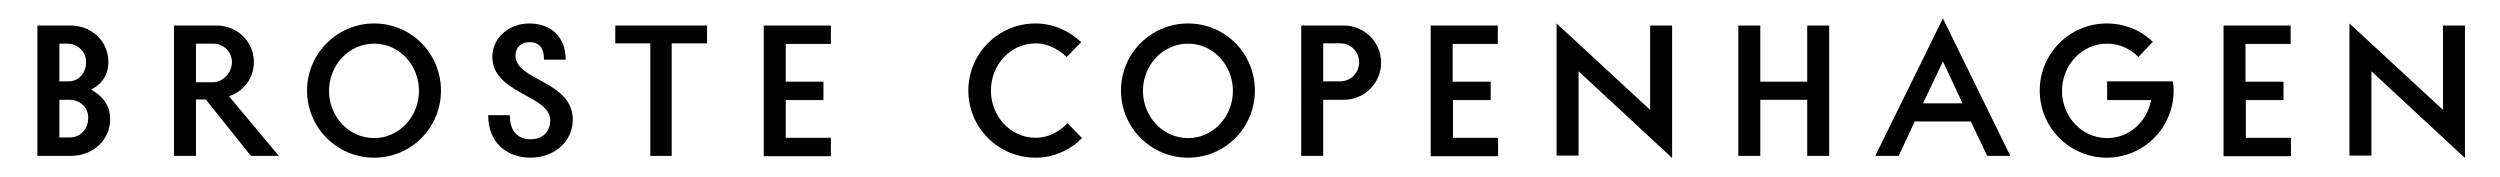 <?xml version="1.0" encoding="utf-8"?>
<!-- Generator: Adobe Illustrator 25.2.3, SVG Export Plug-In . SVG Version: 6.00 Build 0)  -->
<svg version="1.1" id="Lag_1" xmlns="http://www.w3.org/2000/svg" xmlns:xlink="http://www.w3.org/1999/xlink" x="0px" y="0px"
	 viewBox="0 0 841.9 59.6" style="enable-background:new 0 0 841.9 59.6;" xml:space="preserve">
<g>
	<path d="M30.7,30.2c2.6,1.4,6.4,4.3,6.4,9.9c0,7-5.7,12.4-13.3,12.4H12.6V8.6h11.2c7,0,12.7,5.2,12.7,12.3
		C36.5,26.3,33.2,28.8,30.7,30.2z M20,14.7v12.7h3.1c3.5,0,5.9-3,5.9-6.5s-2.8-6.2-6.4-6.2H20z M20,33.6v12.7h3.3
		c3.9,0,6.4-2.8,6.4-6.7c0-3.5-2.8-6-6.4-6H20z"/>
	<path d="M77.1,32.4l16.8,20.1h-9.4l-15.2-19H66v19h-7.4V8.6H73c6.9,0,12.5,5.4,12.5,12.3C85.5,26.4,82,30.8,77.1,32.4z M66,27.7
		h5.7c3.5,0,6.4-3.3,6.4-6.8s-2.8-6.2-6.4-6.2H66V27.7z"/>
	<path d="M126,53.1c-12.5,0-22.6-10.1-22.6-22.6S113.6,7.9,126,7.9c12.5,0,22.5,10.1,22.5,22.6S138.5,53.1,126,53.1z M126,14.7
		c-8.6,0-15.2,7.3-15.2,15.9s6.6,15.9,15.2,15.9c8.5,0,15.1-7.3,15.1-15.9S134.6,14.7,126,14.7z"/>
	<path d="M178.7,53.1c-7.9,0-14.3-4.9-14.3-14.3h7.3c0,5.9,3.1,8.1,7,8.1c3.7,0,6.6-2.2,6.6-6.4c0-8.5-19.5-8.9-19.5-21.4
		c0-6.5,5.8-11.2,12.4-11.2c6.7,0,12.3,3.9,12.3,12.2h-7.3c0-4.7-2.3-5.9-4.9-5.9s-4.7,1.6-4.7,4.5c0,8.6,19.3,8.4,19.3,21.7
		C192.8,48,186.3,53.1,178.7,53.1z"/>
	<path d="M226.2,14.6v37.9H219V14.6h-11.8v-6h30.9v6H226.2z"/>
	<path d="M257.2,52.5V8.6h22.6v6.2h-15.2v12.7h12.7v6.2h-12.7v12.7h15.2v6.2H257.2z"/>
	<path d="M364.4,46.5c-4.1,4.1-9.6,6.6-15.7,6.6c-12.5,0-22.6-10.1-22.6-22.6s10.1-22.6,22.6-22.6c6,0,11.4,2.5,15.4,6.3l-4.9,5
		c-2.7-2.6-6.4-4.6-10.4-4.6c-8.6,0-15.1,7.3-15.1,15.9s6.5,15.9,15.1,15.9c4.3,0,8-2.1,10.7-4.9L364.4,46.5z"/>
	<path d="M400.1,53.1c-12.5,0-22.6-10.1-22.6-22.6s10.1-22.6,22.6-22.6c12.5,0,22.5,10.1,22.5,22.6S412.6,53.1,400.1,53.1z
		 M400.1,14.7c-8.6,0-15.2,7.3-15.2,15.9s6.6,15.9,15.2,15.9c8.5,0,15.1-7.3,15.1-15.9S408.6,14.7,400.1,14.7z"/>
	<path d="M445.6,33.6v18.9h-7.4V8.6h14.4c6.9,0,12.5,5.6,12.5,12.5c0,6.9-5.6,12.5-12.5,12.5H445.6z M445.6,27.4h5.7
		c3.5,0,6.4-2.8,6.4-6.4s-2.8-6.4-6.4-6.4h-5.7V27.4z"/>
	<path d="M481.8,52.5V8.6h22.6v6.2h-15.2v12.7H502v6.2h-12.7v12.7h15.2v6.2H481.8z"/>
	<path d="M531.6,24v28.4h-7.4V7.9L555.7,37V8.6h7.4v44.6L531.6,24z"/>
	<path d="M608.6,52.5V33.6h-15.8v18.9h-7.4V8.6h7.4v18.9h15.8V8.6h7.4v43.9H608.6z"/>
	<path d="M677,52.5h-7.8l-5.5-11.6h-18.9l-5.4,11.6h-7.9l22.8-46.3L677,52.5z M647.6,34.8h13.3l-6.6-14.1L647.6,34.8z"/>
	<path d="M709.5,27.4h22.2c0.2,1,0.3,2,0.3,3.1c0,12.5-10.1,22.6-22.5,22.6c-12.5,0-22.6-10.1-22.6-22.6s10.1-22.6,22.6-22.6
		c6,0,11.5,2.3,15.5,6.2l-4.9,5.1c-2.7-2.8-6.4-4.5-10.5-4.5c-8.6,0-15.2,7.3-15.2,15.9s6.6,15.9,15.2,15.9
		c7.5,0,13.5-5.6,14.8-12.8h-14.8V27.4z"/>
	<path d="M748.8,52.5V8.6h22.6v6.2h-15.2v12.7H769v6.2h-12.7v12.7h15.2v6.2H748.8z"/>
	<path d="M798.6,24v28.4h-7.4V7.9L822.7,37V8.6h7.4v44.6L798.6,24z"/>
</g>
</svg>
